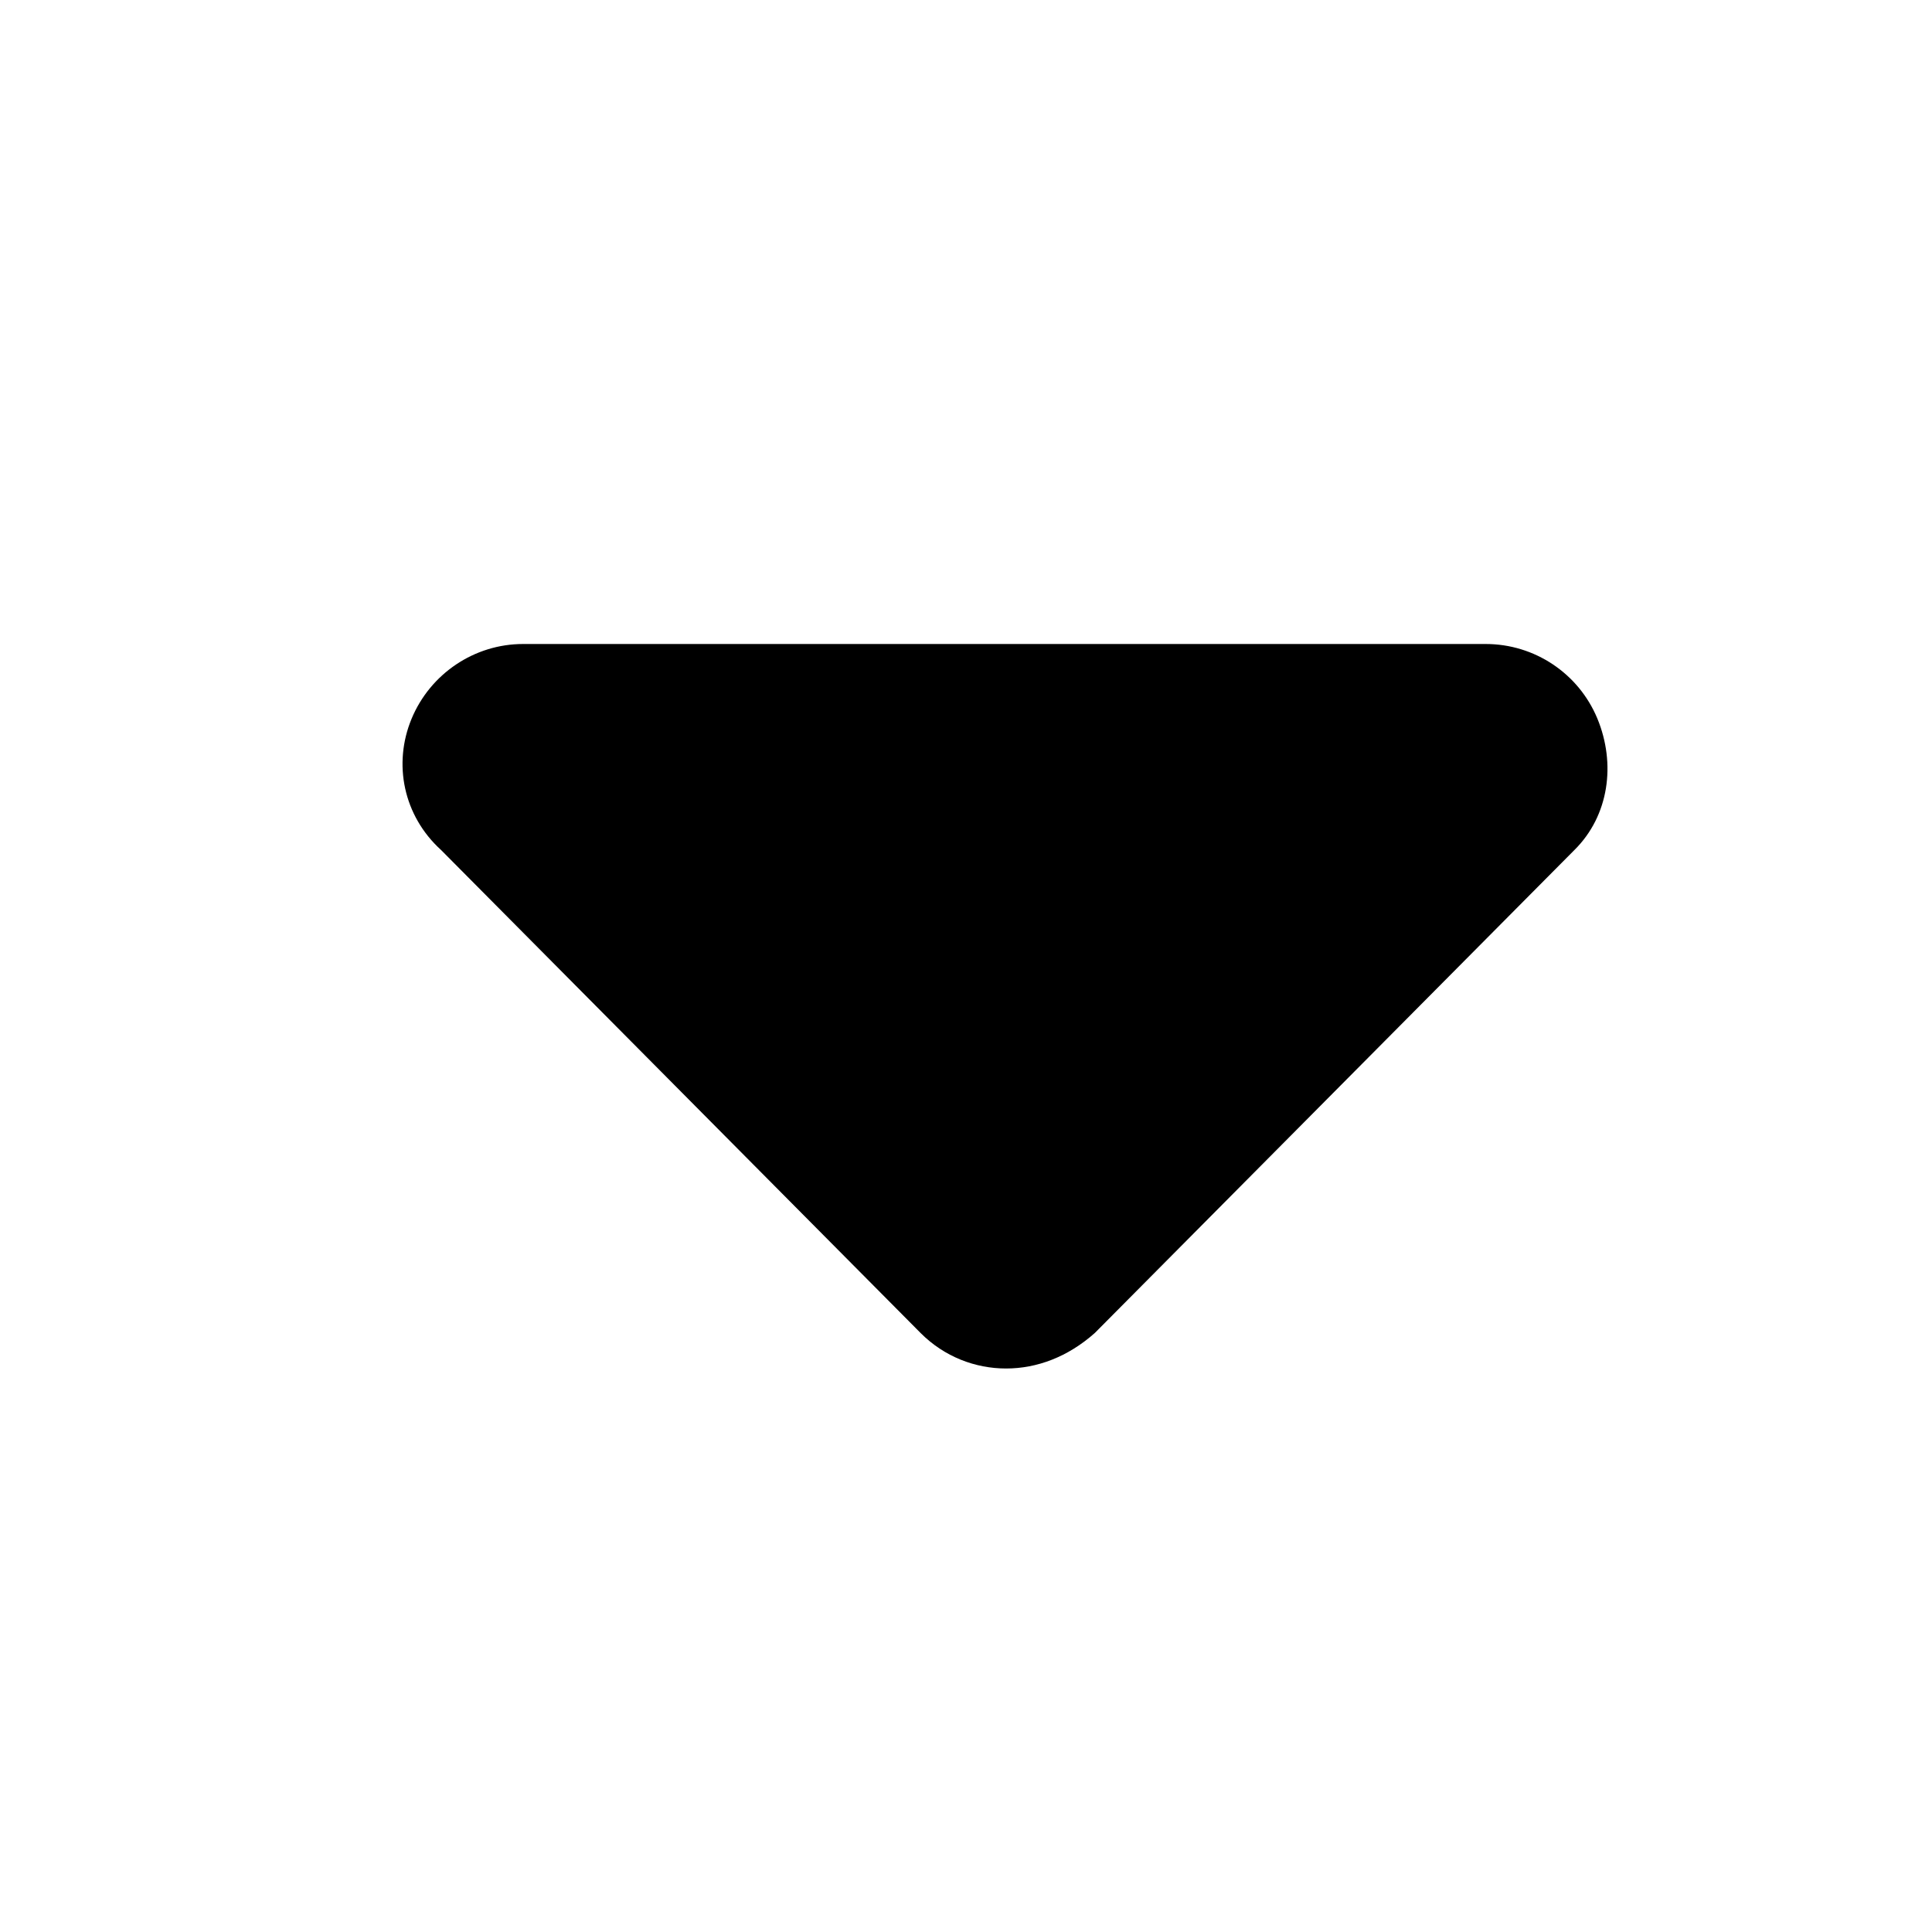<svg width="24" height="24" viewBox="0 0 24 24" fill="none" xmlns="http://www.w3.org/2000/svg">
<path d="M19.558 10.559L13.6 16.559C13.267 16.855 12.883 17 12.498 17C12.114 17 11.731 16.854 11.438 16.561L5.48 10.56C5.009 10.133 4.881 9.486 5.113 8.928C5.345 8.37 5.892 8 6.498 8H18.456C19.063 8 19.61 8.365 19.843 8.926C20.075 9.487 19.989 10.133 19.558 10.559Z" fill="black"/>
</svg>

